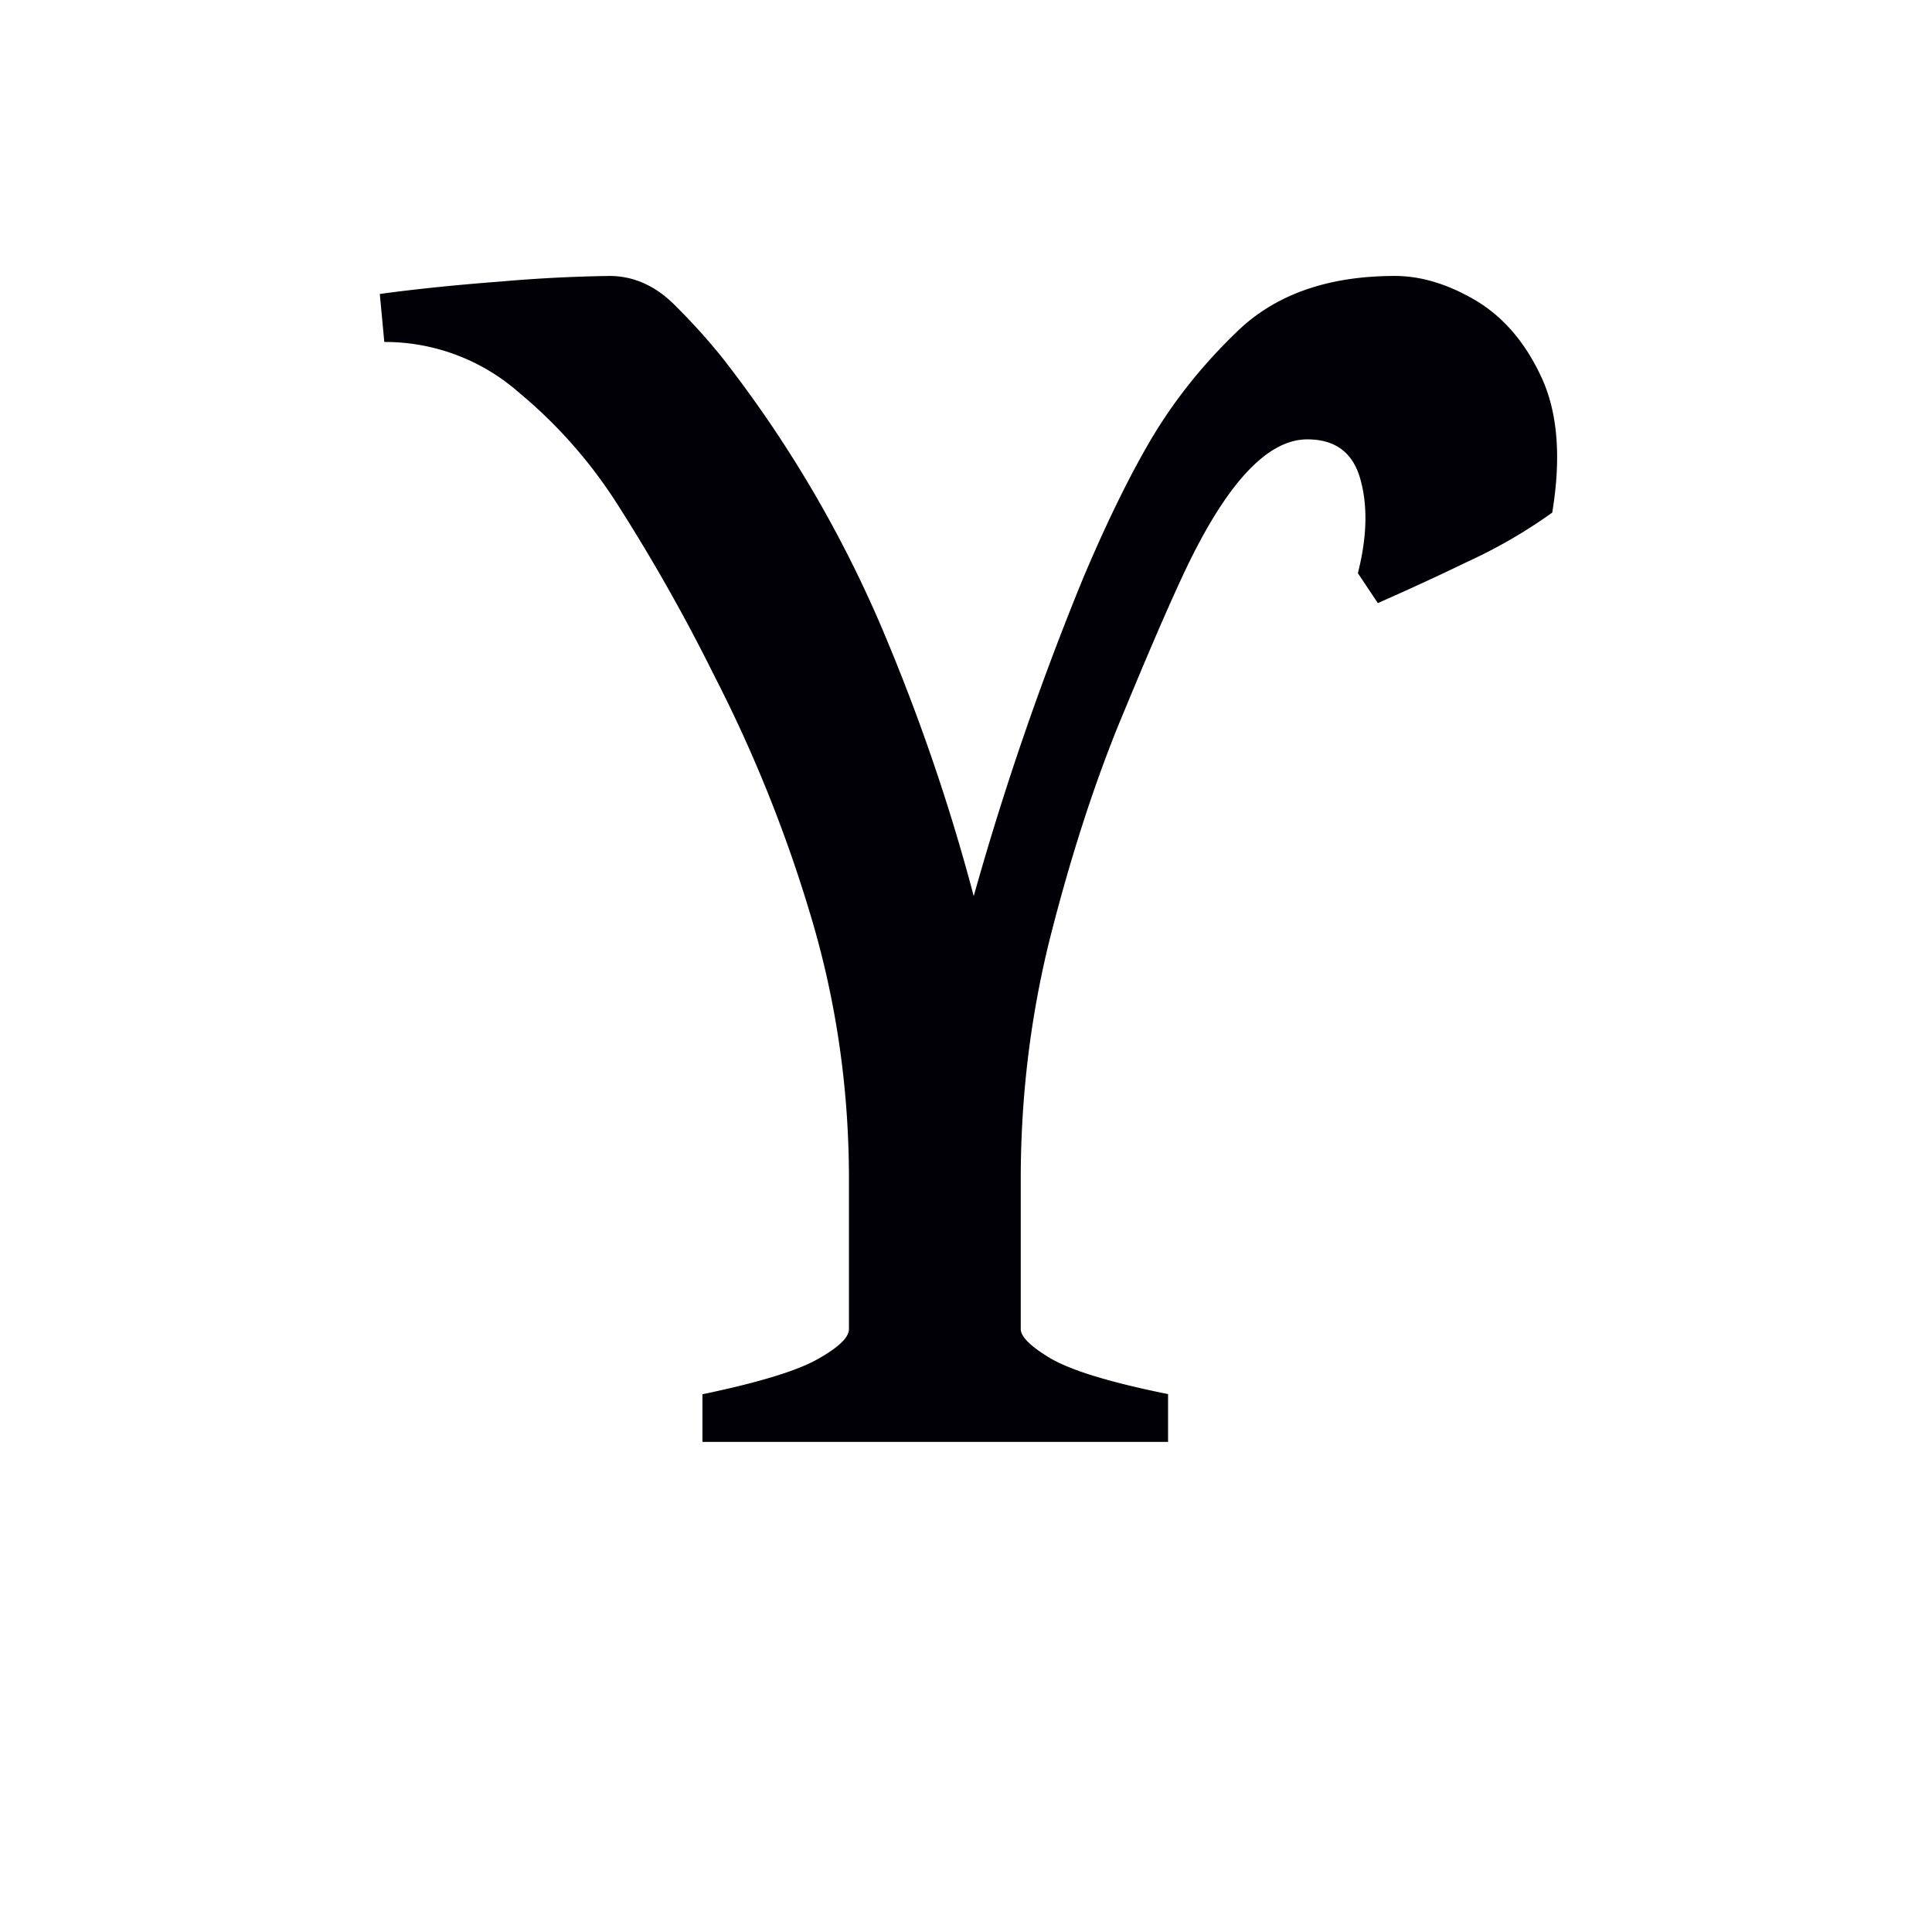 <svg width="16" height="16" viewBox="0 0 12 12" xmlns="http://www.w3.org/2000/svg"><path d="M9.641 3.184a3.16 3.16 0 0 1-.522.303c-.194.094-.382.18-.561.259l-.124-.186c.056-.22.062-.413.017-.578-.045-.169-.155-.253-.331-.253-.255 0-.515.287-.78.86-.106.228-.238.538-.4.931-.157.39-.297.828-.42 1.314-.12.483-.18.98-.18 1.488v.933c0 .048.063.11.19.185.132.075.373.148.725.219v.297H4.363V8.66c.34-.071.577-.142.708-.214.134-.074.202-.138.202-.19v-.933c0-.576-.083-1.132-.247-1.667a8.666 8.666 0 0 0-.59-1.46 11.26 11.26 0 0 0-.618-1.09 2.975 2.975 0 0 0-.595-.668 1.259 1.259 0 0 0-.836-.314l-.028-.298c.217-.03.47-.056.758-.078a9.22 9.22 0 0 1 .668-.034c.153 0 .292.063.415.19.128.128.238.253.332.377a7.51 7.51 0 0 1 .937 1.6c.236.554.429 1.116.579 1.685a18.051 18.051 0 0 1 .685-1.988c.135-.318.266-.588.393-.809.15-.262.34-.503.573-.724.235-.22.557-.331.965-.331.161 0 .328.05.5.151.172.102.309.26.41.478.101.217.124.498.067.842z" style="font-style:normal;font-variant:normal;font-weight:400;font-stretch:normal;font-size:11.5px;line-height:0;font-family:'Gentium Book Plus';-inkscape-font-specification:'Gentium Book Plus';font-variant-ligatures:normal;font-variant-caps:normal;font-variant-numeric:normal;font-feature-settings:normal;text-align:start;writing-mode:lr-tb;text-anchor:start;fill:#000006;fill-opacity:1;stroke:none;stroke-width:.15;stroke-linecap:square;stroke-linejoin:bevel;stroke-miterlimit:4;stroke-dasharray:none;stroke-dashoffset:0;stroke-opacity:1;paint-order:markers stroke fill"/></svg>